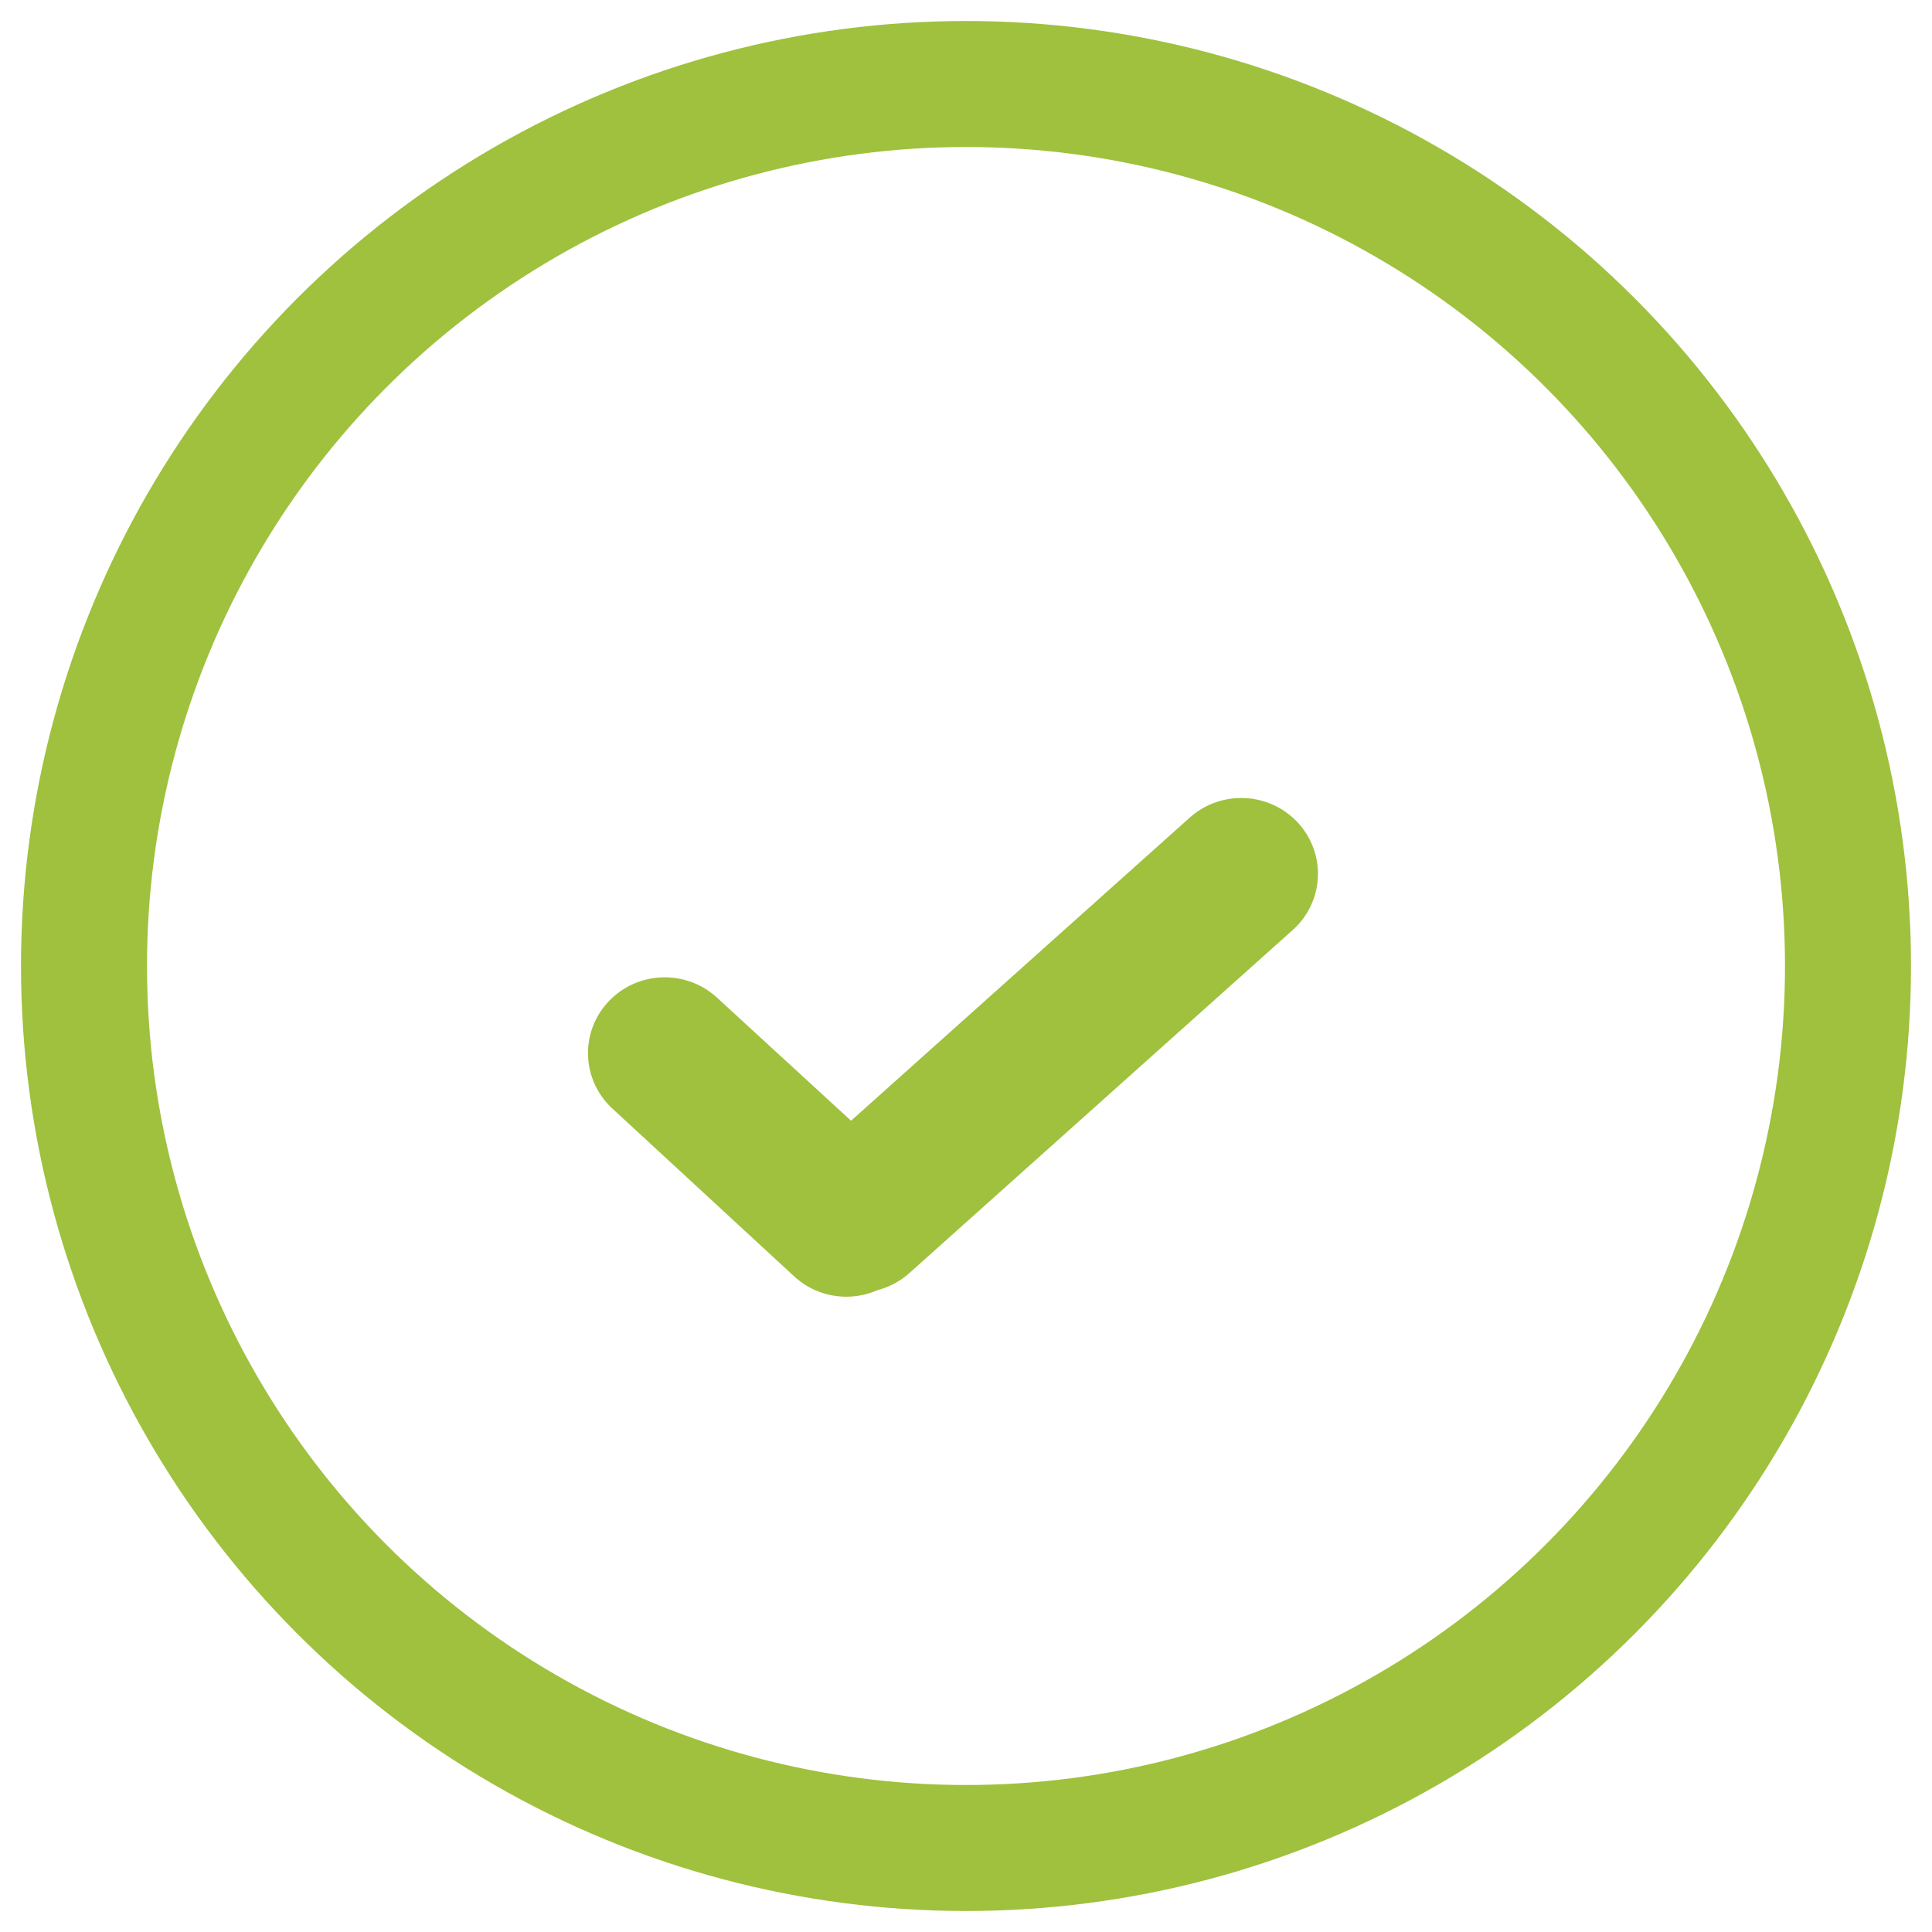 <?xml version="1.0" encoding="UTF-8"?>
<svg width="46px" height="46px" viewBox="0 0 46 46" version="1.1" xmlns="http://www.w3.org/2000/svg" xmlns:xlink="http://www.w3.org/1999/xlink">
    <!-- Generator: Sketch 49.3 (51167) - http://www.bohemiancoding.com/sketch -->
    <title>Group 13</title>
    <desc>Created with Sketch.</desc>
    <defs></defs>
    <g id="das" stroke="none" stroke-width="1" fill="none" fill-rule="evenodd">
        <g id="Artboard" transform="translate(-472, -165)">
            <g id="Group-13" transform="translate(474, 167)">
                <circle id="Oval-2" stroke="#9FC13E" stroke-width="3" cx="21" cy="21" r="21"></circle>
                <path d="M28.908,17.594 C28.231,16.854 27.075,16.798 26.327,17.467 L18.263,24.684 L15.084,21.765 C14.352,21.079 13.196,21.109 12.502,21.832 C11.807,22.555 11.837,23.697 12.569,24.384 L16.896,28.378 C17.249,28.71 17.701,28.874 18.152,28.874 C18.406,28.874 18.659,28.82 18.895,28.717 C19.168,28.646 19.429,28.511 19.653,28.31 L28.779,20.143 C29.527,19.474 29.584,18.333 28.908,17.594 Z" id="Shape" fill="#9FC13E" fill-rule="nonzero"></path>
            </g>
        </g>
    </g>
</svg>